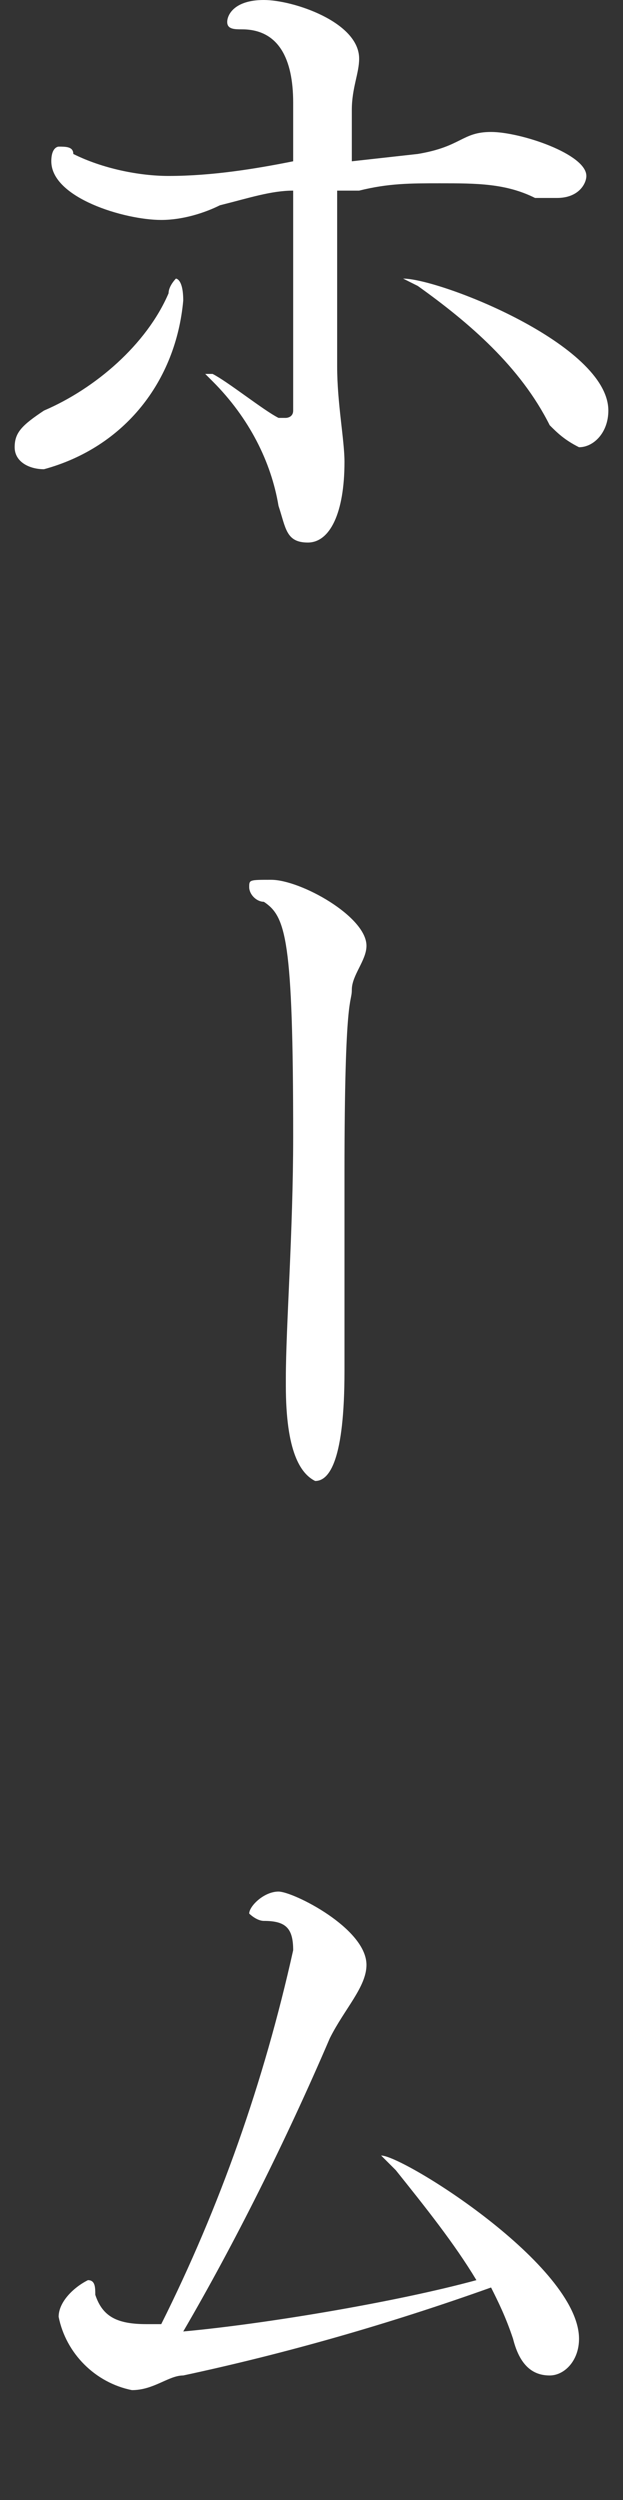 <?xml version="1.0" encoding="utf-8"?>
<!-- Generator: Adobe Illustrator 25.4.1, SVG Export Plug-In . SVG Version: 6.00 Build 0)  -->
<svg version="1.1" id="レイヤー_1" xmlns="http://www.w3.org/2000/svg" xmlns:xlink="http://www.w3.org/1999/xlink" x="0px"
	 y="0px" viewBox="0 0 8.5 34.1" style="enable-background:new 0 0 8.5 34.1;" xml:space="preserve">
<rect x="0" y="0" width="8.5" height="34.1" fill="#333333" stroke="none"/>
<style type="text/css">
	.st0{fill:#FFFFFF;}
</style>
<g id="レイヤー_2_00000093873163190862027390000010989166002843185057_">
	<g id="レイヤー_1-2">
		<path class="st0" d="M0.2,6.1c0-0.2,0.1-0.3,0.4-0.5C1.3,5.3,2,4.7,2.3,4c0-0.1,0.1-0.2,0.1-0.2s0.1,0,0.1,0.3
			c-0.1,1.1-0.8,2-1.9,2.3C0.4,6.4,0.2,6.3,0.2,6.1z M4.6,2.6c0,0.4,0,0.8,0,1.2s0,0.8,0,1.2c0,0.5,0.1,1,0.1,1.3
			c0,0.7-0.2,1.1-0.5,1.1S3.9,7.2,3.8,6.9C3.7,6.3,3.4,5.7,2.9,5.2L2.8,5.1l0,0h0.1c0.2,0.1,0.7,0.5,0.9,0.6h0.1c0,0,0.1,0,0.1-0.1
			c0-0.2,0-0.7,0-3c-0.3,0-0.6,0.1-1,0.2C2.8,2.9,2.5,3,2.2,3C1.7,3,0.7,2.7,0.7,2.2C0.7,2,0.8,2,0.8,2C0.9,2,1,2,1,2.1
			c0.4,0.2,0.9,0.3,1.3,0.3c0.6,0,1.2-0.1,1.7-0.2V1.4c0-0.6-0.2-1-0.7-1l0,0c-0.1,0-0.2,0-0.2-0.1S3.2,0,3.6,0s1.3,0.3,1.3,0.8
			c0,0.2-0.1,0.4-0.1,0.7c0,0.2,0,0.5,0,0.7l0.9-0.1c0.6-0.1,0.6-0.3,1-0.3S8,2.1,8,2.4c0,0.1-0.1,0.3-0.4,0.3H7.3
			C6.9,2.5,6.5,2.5,6,2.5c-0.4,0-0.7,0-1.1,0.1H4.6z M7.5,5.8C7.1,5,6.4,4.4,5.7,3.9C5.5,3.8,5.5,3.8,5.5,3.8c0-0.1,0,0,0,0
			c0.5,0,2.8,0.9,2.8,1.8c0,0.3-0.2,0.5-0.4,0.5C7.7,6,7.6,5.9,7.5,5.8z"/>
		<path class="st0" d="M3.9,18.9v-0.1c0-0.7,0.1-2,0.1-3.3c0-2.7-0.1-3-0.4-3.2c-0.1,0-0.2-0.1-0.2-0.2s0-0.1,0.3-0.1
			C4.1,12,5,12.5,5,12.9c0,0.2-0.2,0.4-0.2,0.6c0,0.2-0.1,0-0.1,2.5c0,1.2,0,2.1,0,2.7c0,1.2-0.2,1.5-0.4,1.5
			C4.1,20.1,3.9,19.8,3.9,18.9z"/>
		<path class="st0" d="M2.5,31.8c1.1-0.1,2.9-0.4,4-0.7c-0.3-0.5-0.7-1-1.1-1.5c-0.1-0.1-0.2-0.2-0.2-0.2l0,0c0.3,0,2.7,1.5,2.7,2.5
			c0,0.3-0.2,0.5-0.4,0.5l0,0c-0.2,0-0.4-0.1-0.5-0.5c-0.1-0.3-0.2-0.5-0.3-0.7c-1.4,0.5-2.8,0.9-4.2,1.2c-0.2,0-0.4,0.2-0.7,0.2
			c-0.5-0.1-0.9-0.5-1-1c0-0.2,0.2-0.4,0.4-0.5c0.1,0,0.1,0.1,0.1,0.2c0.1,0.3,0.3,0.4,0.7,0.4h0.2C3,30.1,3.6,28.4,4,26.6
			c0-0.3-0.1-0.4-0.4-0.4c-0.1,0-0.2-0.1-0.2-0.1c0-0.1,0.2-0.3,0.4-0.3s1.2,0.5,1.2,1c0,0.3-0.3,0.6-0.5,1
			C3.9,29.2,3.2,30.6,2.5,31.8L2.5,31.8z"/>
	</g>
</g>
</svg>
